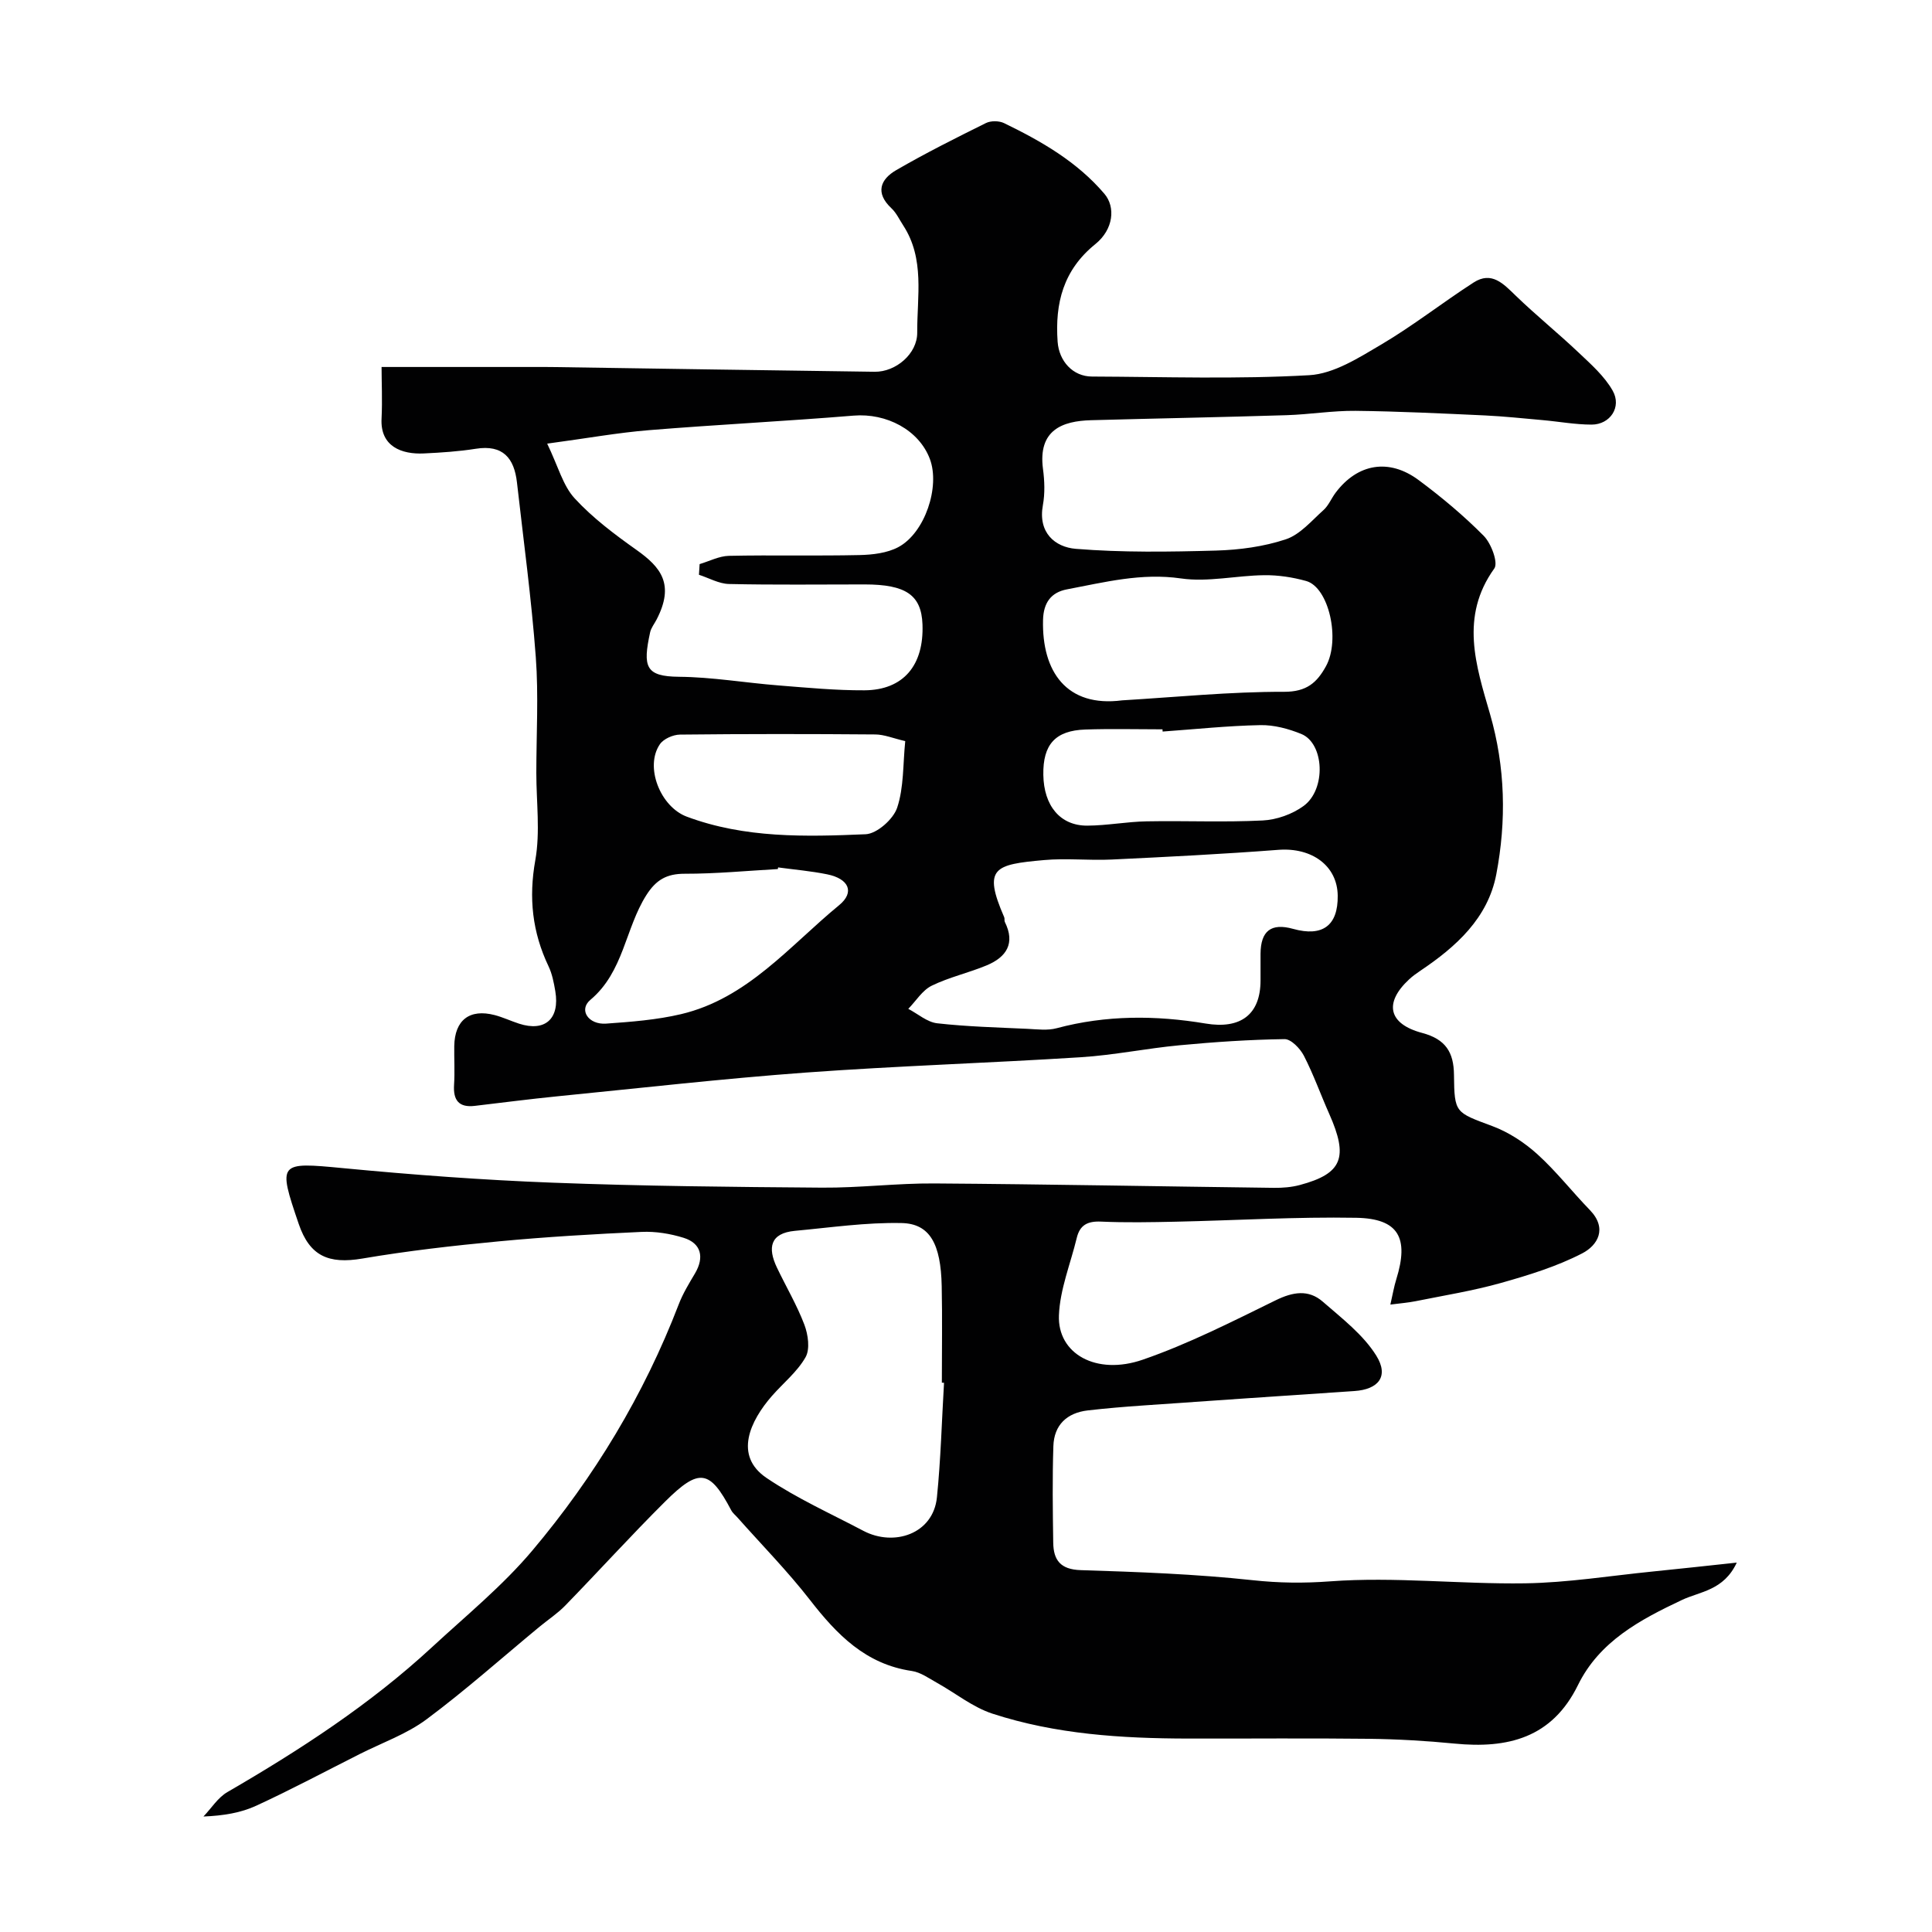 <svg enable-background="new 0 0 400 400" viewBox="0 0 400 400" xmlns="http://www.w3.org/2000/svg"><path d="m79 75.98h33.79c.5 0 1 .01 1.5.01 22.26.33 44.53.69 66.79.98 4.4.06 8.85-3.74 8.82-8.1-.04-7.49 1.61-15.27-2.9-22.2-.79-1.21-1.42-2.6-2.45-3.56-3.39-3.18-2.29-5.98 1.01-7.89 6.04-3.5 12.3-6.64 18.56-9.74 1.02-.51 2.73-.49 3.76.01 7.71 3.74 15.11 7.98 20.78 14.64 2.32 2.73 1.9 7.35-1.87 10.4-6.64 5.36-8.39 12.23-7.82 20.23.29 4.01 3.15 7.19 7.11 7.2 15 .06 30.03.57 44.98-.28 5.11-.29 10.28-3.62 14.95-6.37 6.58-3.89 12.64-8.66 19.07-12.81 3.76-2.43 6.18.25 8.75 2.73 4.2 4.06 8.76 7.74 13 11.76 2.57 2.43 5.36 4.89 7.06 7.9 1.91 3.38-.53 7.01-4.35 7.02-3.42 0-6.83-.64-10.26-.94-3.94-.35-7.88-.77-11.83-.96-8.93-.41-17.86-.85-26.79-.95-4.76-.05-9.52.75-14.3.9-13.49.42-26.98.67-40.48 1.04-5.9.16-11.01 2-9.94 10.1.33 2.46.42 5.06-.02 7.48-1.05 5.69 2.49 8.69 6.81 9.05 9.63.78 19.36.63 29.03.36 4.86-.14 9.87-.81 14.45-2.33 2.96-.98 5.34-3.85 7.81-6.06 1.06-.95 1.63-2.44 2.52-3.61 4.53-6.01 11.03-7.16 17.18-2.59 4.74 3.52 9.32 7.35 13.47 11.54 1.55 1.57 3.04 5.57 2.19 6.76-7.18 9.99-3.79 20.12-.89 30.12 3.19 11.03 3.41 22.15 1.3 33.21-1.74 9.08-8.33 14.99-15.73 19.96-.81.55-1.62 1.12-2.33 1.79-5.2 4.83-4.34 9.2 2.72 11.08 4.88 1.3 6.53 4.03 6.58 8.65.09 8.01.26 7.76 8 10.66 3.36 1.26 6.61 3.39 9.28 5.81 3.9 3.53 7.18 7.75 10.85 11.54 3.71 3.83 1.61 7.33-1.59 8.98-5.27 2.72-11.09 4.51-16.84 6.13-5.78 1.62-11.75 2.58-17.65 3.77-1.55.31-3.14.43-5.22.7.5-2.18.76-3.75 1.23-5.25 2.66-8.56.48-12.56-8.28-12.72-12.45-.22-24.92.54-37.38.81-5.16.11-10.34.21-15.49-.02-2.76-.12-4.37.7-5.01 3.38-1.29 5.34-3.48 10.64-3.69 16.02-.32 7.97 7.73 12.51 17.35 9.19 9.47-3.27 18.5-7.88 27.53-12.3 3.57-1.75 6.8-2.28 9.75.29 3.96 3.45 8.36 6.82 11.07 11.16 2.69 4.32.43 7.01-4.53 7.34-14.63.97-29.26 1.98-43.89 3-3.77.26-7.54.58-11.3 1.01-4.34.5-6.99 3.03-7.13 7.39-.22 6.66-.13 13.33-.03 19.99.05 3.61 1.49 5.56 5.7 5.69 11.87.37 23.77.81 35.57 2.08 5.46.59 10.55.65 16.08.24 13.36-.99 26.89.61 40.34.41 8.83-.13 17.65-1.57 26.47-2.45 5.47-.55 10.93-1.15 17.36-1.84-2.7 5.79-7.61 5.97-11.36 7.74-8.68 4.1-17.08 8.57-21.52 17.62-5.38 10.97-14.55 13.19-25.56 12.11-5.91-.58-11.86-.92-17.8-.99-12.5-.15-25-.02-37.49-.05-13.67-.03-27.29-.89-40.36-5.15-4.09-1.33-7.65-4.25-11.48-6.38-1.69-.94-3.4-2.19-5.22-2.46-9.55-1.39-15.51-7.52-21.08-14.69-4.64-5.97-9.98-11.4-15.01-17.07-.44-.5-1-.93-1.3-1.5-4.45-8.43-6.62-8.85-13.71-1.8-7.05 7.01-13.74 14.4-20.68 21.53-1.59 1.63-3.54 2.91-5.31 4.37-7.77 6.42-15.31 13.15-23.38 19.16-4.11 3.06-9.17 4.84-13.81 7.18-7.14 3.6-14.2 7.37-21.45 10.71-3.18 1.47-6.77 2.07-10.94 2.24 1.64-1.71 2.99-3.92 4.96-5.06 15.03-8.72 29.55-18.15 42.35-29.99 7.06-6.53 14.61-12.69 20.77-20 12.86-15.26 23.12-32.25 30.32-50.98.86-2.25 2.15-4.35 3.38-6.43 1.96-3.33 1.28-6.22-2.35-7.35-2.76-.86-5.8-1.36-8.68-1.23-9.88.45-19.76 1.03-29.6 1.96-9.45.89-18.9 1.97-28.25 3.56-7 1.19-10.9-.52-13.17-7.16-4.38-12.83-4.16-12.83 9.16-11.56 14.43 1.38 28.91 2.46 43.39 3.01 18.58.71 37.19.89 55.79 1.03 7.76.06 15.54-.93 23.3-.87 23.43.16 46.86.62 70.29.91 1.78.02 3.63-.13 5.35-.59 8.81-2.36 10.08-5.71 6.07-14.73-1.78-4-3.25-8.16-5.25-12.04-.77-1.49-2.65-3.45-4-3.43-7.25.1-14.5.59-21.72 1.27-6.84.64-13.62 2.05-20.47 2.48-18.95 1.2-37.95 1.79-56.89 3.17-17.19 1.26-34.33 3.22-51.49 4.92-5.71.57-11.4 1.31-17.09 1.98-3.32.39-4.49-1.2-4.28-4.39.17-2.65 0-5.33.04-8 .09-5.37 3.17-7.76 8.36-6.41 1.72.45 3.36 1.23 5.06 1.78 5.37 1.74 8.46-1 7.5-6.72-.3-1.76-.65-3.59-1.41-5.18-3.35-7.04-4.13-14.14-2.73-21.95 1.04-5.85.21-12.03.21-18.06 0-8 .48-16.03-.11-23.99-.9-12.08-2.54-24.12-3.9-36.16-.57-5.02-2.89-7.86-8.5-6.97-3.55.56-7.17.8-10.77.97-4.54.22-9.1-1.39-8.76-7.28.18-3.72 0-7.52 0-10.62zm34.29 15.87c2.28 4.73 3.26 8.69 5.68 11.32 3.74 4.07 8.29 7.48 12.83 10.7 5.02 3.56 7.93 7.1 4.13 14.42-.45.87-1.13 1.7-1.33 2.63-1.55 7.14-.98 9.14 5.99 9.2 6.87.06 13.72 1.25 20.6 1.79 5.92.47 11.86 1.04 17.79 1.01 8.06-.05 12.33-5.17 12.01-13.66-.23-6.06-3.42-8.26-11.98-8.26-9.36 0-18.73.12-28.09-.09-2.08-.05-4.14-1.24-6.21-1.91.05-.74.09-1.47.14-2.21 2.02-.6 4.02-1.66 6.05-1.71 9.02-.19 18.04.04 27.06-.16 2.7-.06 5.7-.41 8.02-1.64 5.53-2.95 8.69-12.52 6.54-18.25-2.26-6.01-8.98-9.54-15.79-8.98-14.11 1.16-28.25 1.86-42.35 3.01-6.45.52-12.83 1.68-21.09 2.79zm163.67 93.59c-.07-6.21-5.37-10.02-12.29-9.49-11.5.88-23.03 1.46-34.55 2.01-4.65.22-9.35-.31-13.98.11-10.26.92-12.69 1.59-8.23 11.83.13.29-.01.7.13.98 2.22 4.45.3 7.29-3.74 8.98-3.74 1.56-7.78 2.45-11.4 4.22-1.94.95-3.25 3.16-4.85 4.79 1.99 1.04 3.9 2.75 5.98 2.99 6.21.7 12.48.86 18.73 1.15 2.01.1 4.14.38 6.02-.13 10.22-2.74 20.53-2.69 30.82-.97 7.19 1.21 11.38-1.8 11.38-8.93 0-1.83-.01-3.66 0-5.49.03-4.77 2.2-6.44 6.73-5.18 6.12 1.71 9.33-.69 9.25-6.87zm-81.51 100.85c-.15-.01-.3-.02-.45-.02 0-6.67.11-13.33-.03-20-.18-8.73-2.44-12.92-8.29-13.05-7.35-.16-14.73.93-22.08 1.61-5.19.48-5.69 3.53-3.75 7.6 1.89 3.96 4.14 7.76 5.69 11.84.77 2.04 1.2 5.04.24 6.73-1.72 3.03-4.64 5.36-6.99 8.05-4.4 5.05-7.98 12.31-1.06 16.96 6.28 4.23 13.29 7.38 20.02 10.93 6.32 3.33 14.46.67 15.23-6.93.8-7.87 1-15.81 1.47-23.72zm36.88-141.29c11.18-.67 22.36-1.8 33.54-1.77 4.66.01 6.79-1.91 8.65-5.28 3.04-5.51.62-16.34-4.09-17.66-2.8-.78-5.79-1.24-8.69-1.2-5.76.06-11.64 1.48-17.23.67-8.21-1.19-15.83.79-23.61 2.26-3.29.62-4.86 2.77-4.95 6.33-.27 10.68 4.87 18.15 16.38 16.65zm8.38 6.46c-.01-.15-.02-.31-.03-.46-5.32 0-10.65-.14-15.97.04-6.24.21-8.8 3.11-8.7 9.38.1 6.42 3.5 10.55 9.11 10.52 4.1-.02 8.18-.82 12.28-.89 8.01-.15 16.03.22 24.02-.18 2.89-.14 6.13-1.29 8.47-3 4.73-3.45 4.29-12.97-.47-14.91-2.65-1.08-5.66-1.89-8.49-1.83-6.74.13-13.48.85-20.22 1.33zm-79.61 28.13c-.02.11-.04.23-.06.34-6.42.36-12.84.98-19.26.97-3.76-.01-5.95 1.26-7.97 4.44-4.39 6.92-4.67 15.88-11.59 21.68-2.46 2.07-.39 5.17 3.27 4.91 5.19-.37 10.46-.77 15.51-1.96 13.75-3.25 22.47-14.13 32.73-22.56 3.29-2.7 2.01-5.48-2.47-6.39-3.34-.68-6.76-.97-10.16-1.43zm26.32-26.15c-2.47-.57-4.34-1.37-6.21-1.38-13.48-.11-26.96-.12-40.44.03-1.42.02-3.39.88-4.15 2-3.19 4.66.09 12.94 5.57 14.99 12.02 4.49 24.57 4.17 37.03 3.64 2.34-.1 5.74-3.12 6.53-5.5 1.4-4.21 1.18-8.98 1.67-13.78z" fill="#010102"/></svg>